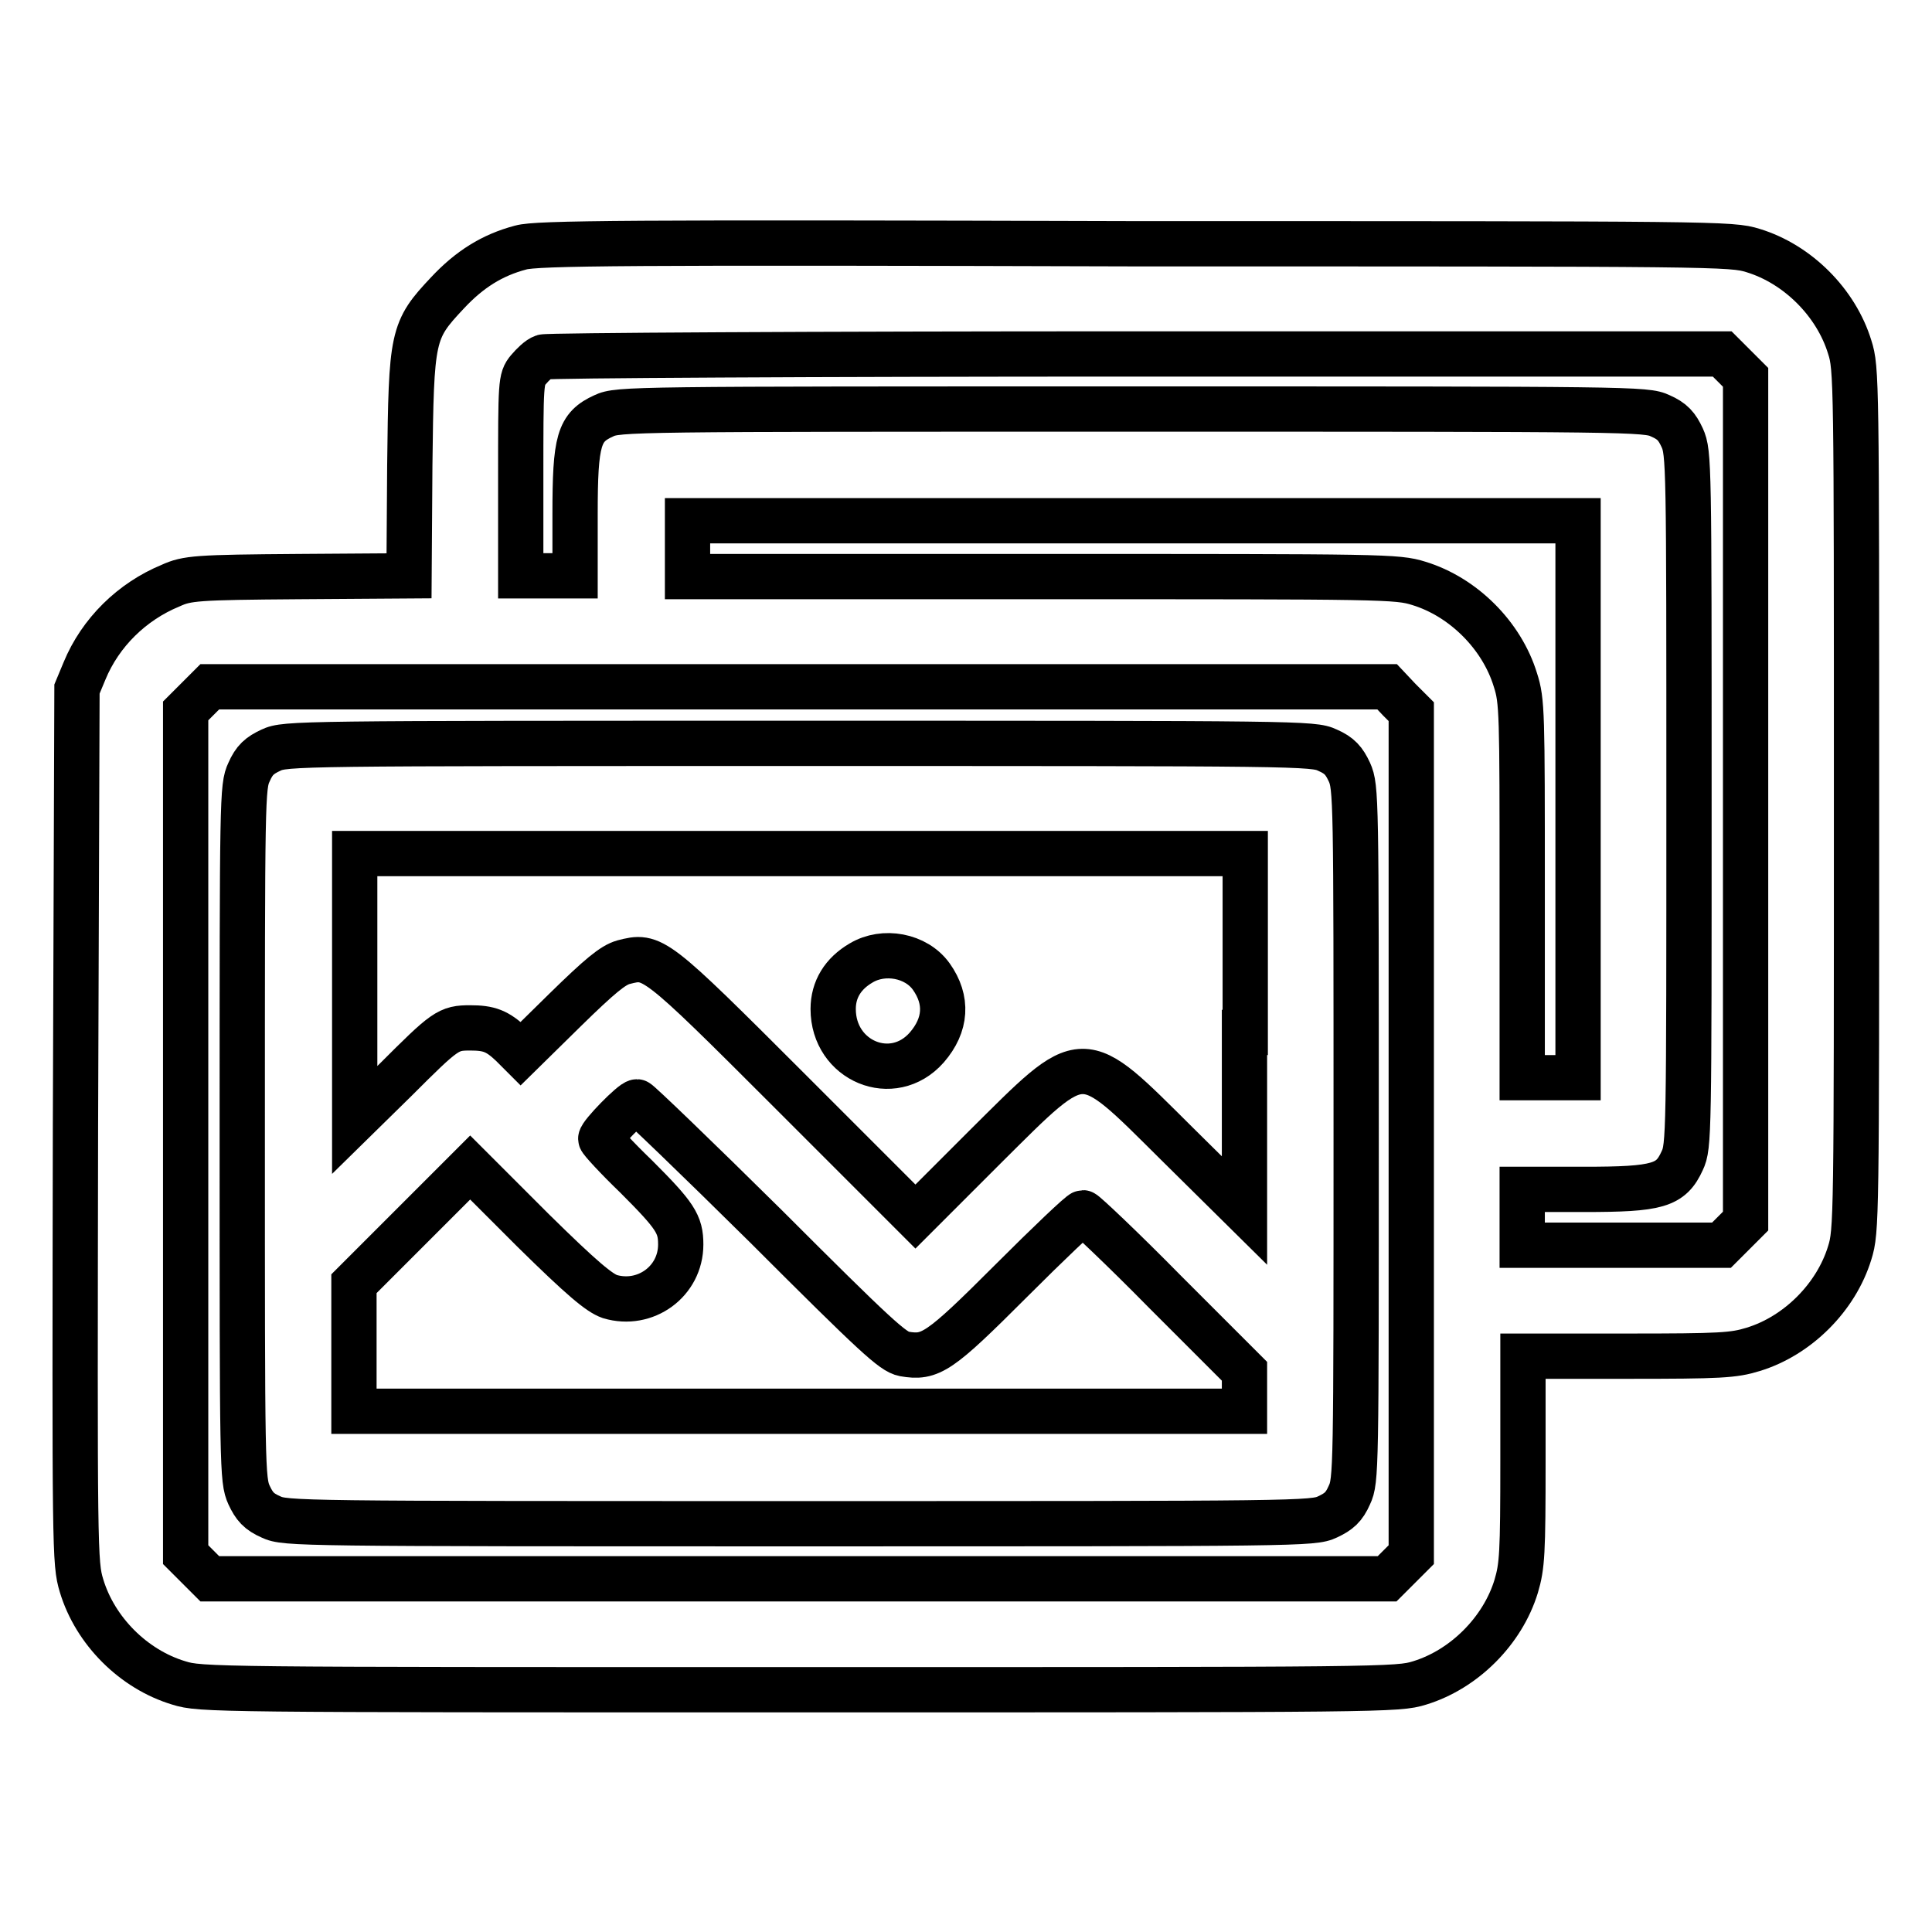 <?xml version="1.0" encoding="utf-8"?>
<!-- Svg Vector Icons : http://www.onlinewebfonts.com/icon -->
<!DOCTYPE svg PUBLIC "-//W3C//DTD SVG 1.1//EN" "http://www.w3.org/Graphics/SVG/1.1/DTD/svg11.dtd">
<svg version="1.1" xmlns="http://www.w3.org/2000/svg" xmlns:xlink="http://www.w3.org/1999/xlink" x="0px" y="0px" viewBox="0 0 256 256" enable-background="new 0 0 256 256" xml:space="preserve">
<g><g><g><path stroke-width="6" fill-opacity="0" stroke="#000000"  d="M69,32.8c-3.8,1-6.8,2.9-9.7,6c-4.7,5-4.8,5.6-5,22.9l-0.1,14.6l-14.6,0.1c-13.6,0.1-14.8,0.2-17,1.2c-5.1,2.1-9.3,6.2-11.4,11.3l-1,2.4L10,149.2c-0.1,56.6-0.1,57.9,0.8,60.9c1.8,6,6.9,11.1,12.9,12.9c2.9,0.9,4.5,0.9,82.2,0.9c77.7,0,79.3,0,82.2-0.9c5.9-1.8,11-6.9,12.8-12.8c0.8-2.7,0.9-4.3,0.9-16.7v-13.8h13.8c12.4,0,14.1-0.1,16.7-0.9c5.9-1.8,11-6.9,12.8-12.8c0.9-2.9,0.9-4.4,0.9-60s0-57.2-0.9-60c-1.8-5.9-6.9-11-12.8-12.8c-2.9-0.9-4.4-0.9-81.9-0.9C83,32.1,71.1,32.2,69,32.8z M229.7,48.4l1.6,1.6v55.9v55.9l-1.6,1.6l-1.6,1.6h-13.2h-13.2v-3.7v-3.7h8.2c9.8,0,11.5-0.5,13-3.8c0.9-1.9,0.9-3.4,0.9-47.9c0-44.4,0-45.9-0.9-47.9c-0.7-1.5-1.3-2.2-2.9-2.9c-1.9-0.9-3.6-0.9-70-0.9c-66.4,0-68.1,0-70,0.9c-3.3,1.5-3.8,3.2-3.8,13v8.2h-3.7H69V63.3c0-12.6,0-13.1,1-14.3c0.6-0.7,1.4-1.5,2-1.7c0.5-0.2,35.9-0.4,78.6-0.4l77.6,0L229.7,48.4z M209.1,105.9v36.9h-3.7h-3.7v-24.9c0-23.5,0-25-0.9-27.8c-1.8-5.9-6.9-11-12.8-12.8c-2.9-0.9-4.4-0.9-49.9-0.9h-47v-3.7V69h59h59L209.1,105.9L209.1,105.9z M185.4,92.7l1.6,1.6v55.9V206l-1.6,1.6l-1.6,1.6h-78h-78l-1.6-1.6l-1.6-1.6v-55.9V94.2l1.6-1.6l1.6-1.6h78h78L185.4,92.7z"/><path stroke-width="6" fill-opacity="0" stroke="#000000"  d="M35.9,99.4c-1.5,0.7-2.2,1.3-2.9,2.9c-0.9,1.9-0.9,3.4-0.9,47.9c0,44.4,0,45.9,0.9,47.9c0.7,1.5,1.3,2.2,2.9,2.9c1.9,0.9,3.6,0.9,70,0.9c66.4,0,68.1,0,70-0.9c1.5-0.7,2.2-1.3,2.9-2.9c0.9-1.9,0.9-3.4,0.9-47.9c0-44.4,0-45.9-0.9-47.9c-0.7-1.5-1.3-2.2-2.9-2.9c-1.9-0.9-3.6-0.9-70-0.9C39.5,98.5,37.8,98.5,35.9,99.4z M164.9,136.8v23.6l-8.9-8.8c-13-12.9-12.1-12.9-25.5,0.4l-9.2,9.2l-16.6-16.6c-18.1-18.1-18.2-18.1-22.1-17.1c-1.4,0.4-3.1,1.8-7.7,6.3l-5.9,5.8l-1.2-1.2c-1.9-1.8-3-2.2-5.5-2.2c-2.9,0-3.3,0.3-9.9,6.9l-5.4,5.3v-17.7v-17.6h59h59V136.8z M101.5,162.5c14.6,14.6,16.8,16.6,18.3,16.9c3.5,0.6,4.6-0.1,14.2-9.7c4.9-4.9,9.2-9,9.5-9c0.2,0,5.2,4.7,10.9,10.5l10.5,10.5v2.6v2.7h-59h-59v-8.5v-8.4l7.7-7.7l7.7-7.7l8.3,8.3c6.6,6.5,8.8,8.3,10.2,8.8c4.7,1.4,9.4-2,9.4-6.9c0-2.7-0.7-3.8-5.9-9c-2.6-2.5-4.7-4.8-4.7-5c0-0.6,4.2-4.9,4.8-4.9C84.6,146,92.3,153.4,101.5,162.5z"/><path stroke-width="6" fill-opacity="0" stroke="#000000"  d="M114.1,127.6c-2.4,1.4-3.7,3.5-3.7,6.1c0,6.9,7.9,10.2,12.4,5.1c2.6-3,2.8-6.3,0.6-9.4C121.4,126.6,117.1,125.8,114.1,127.6z"/></g></g></g>
</svg>